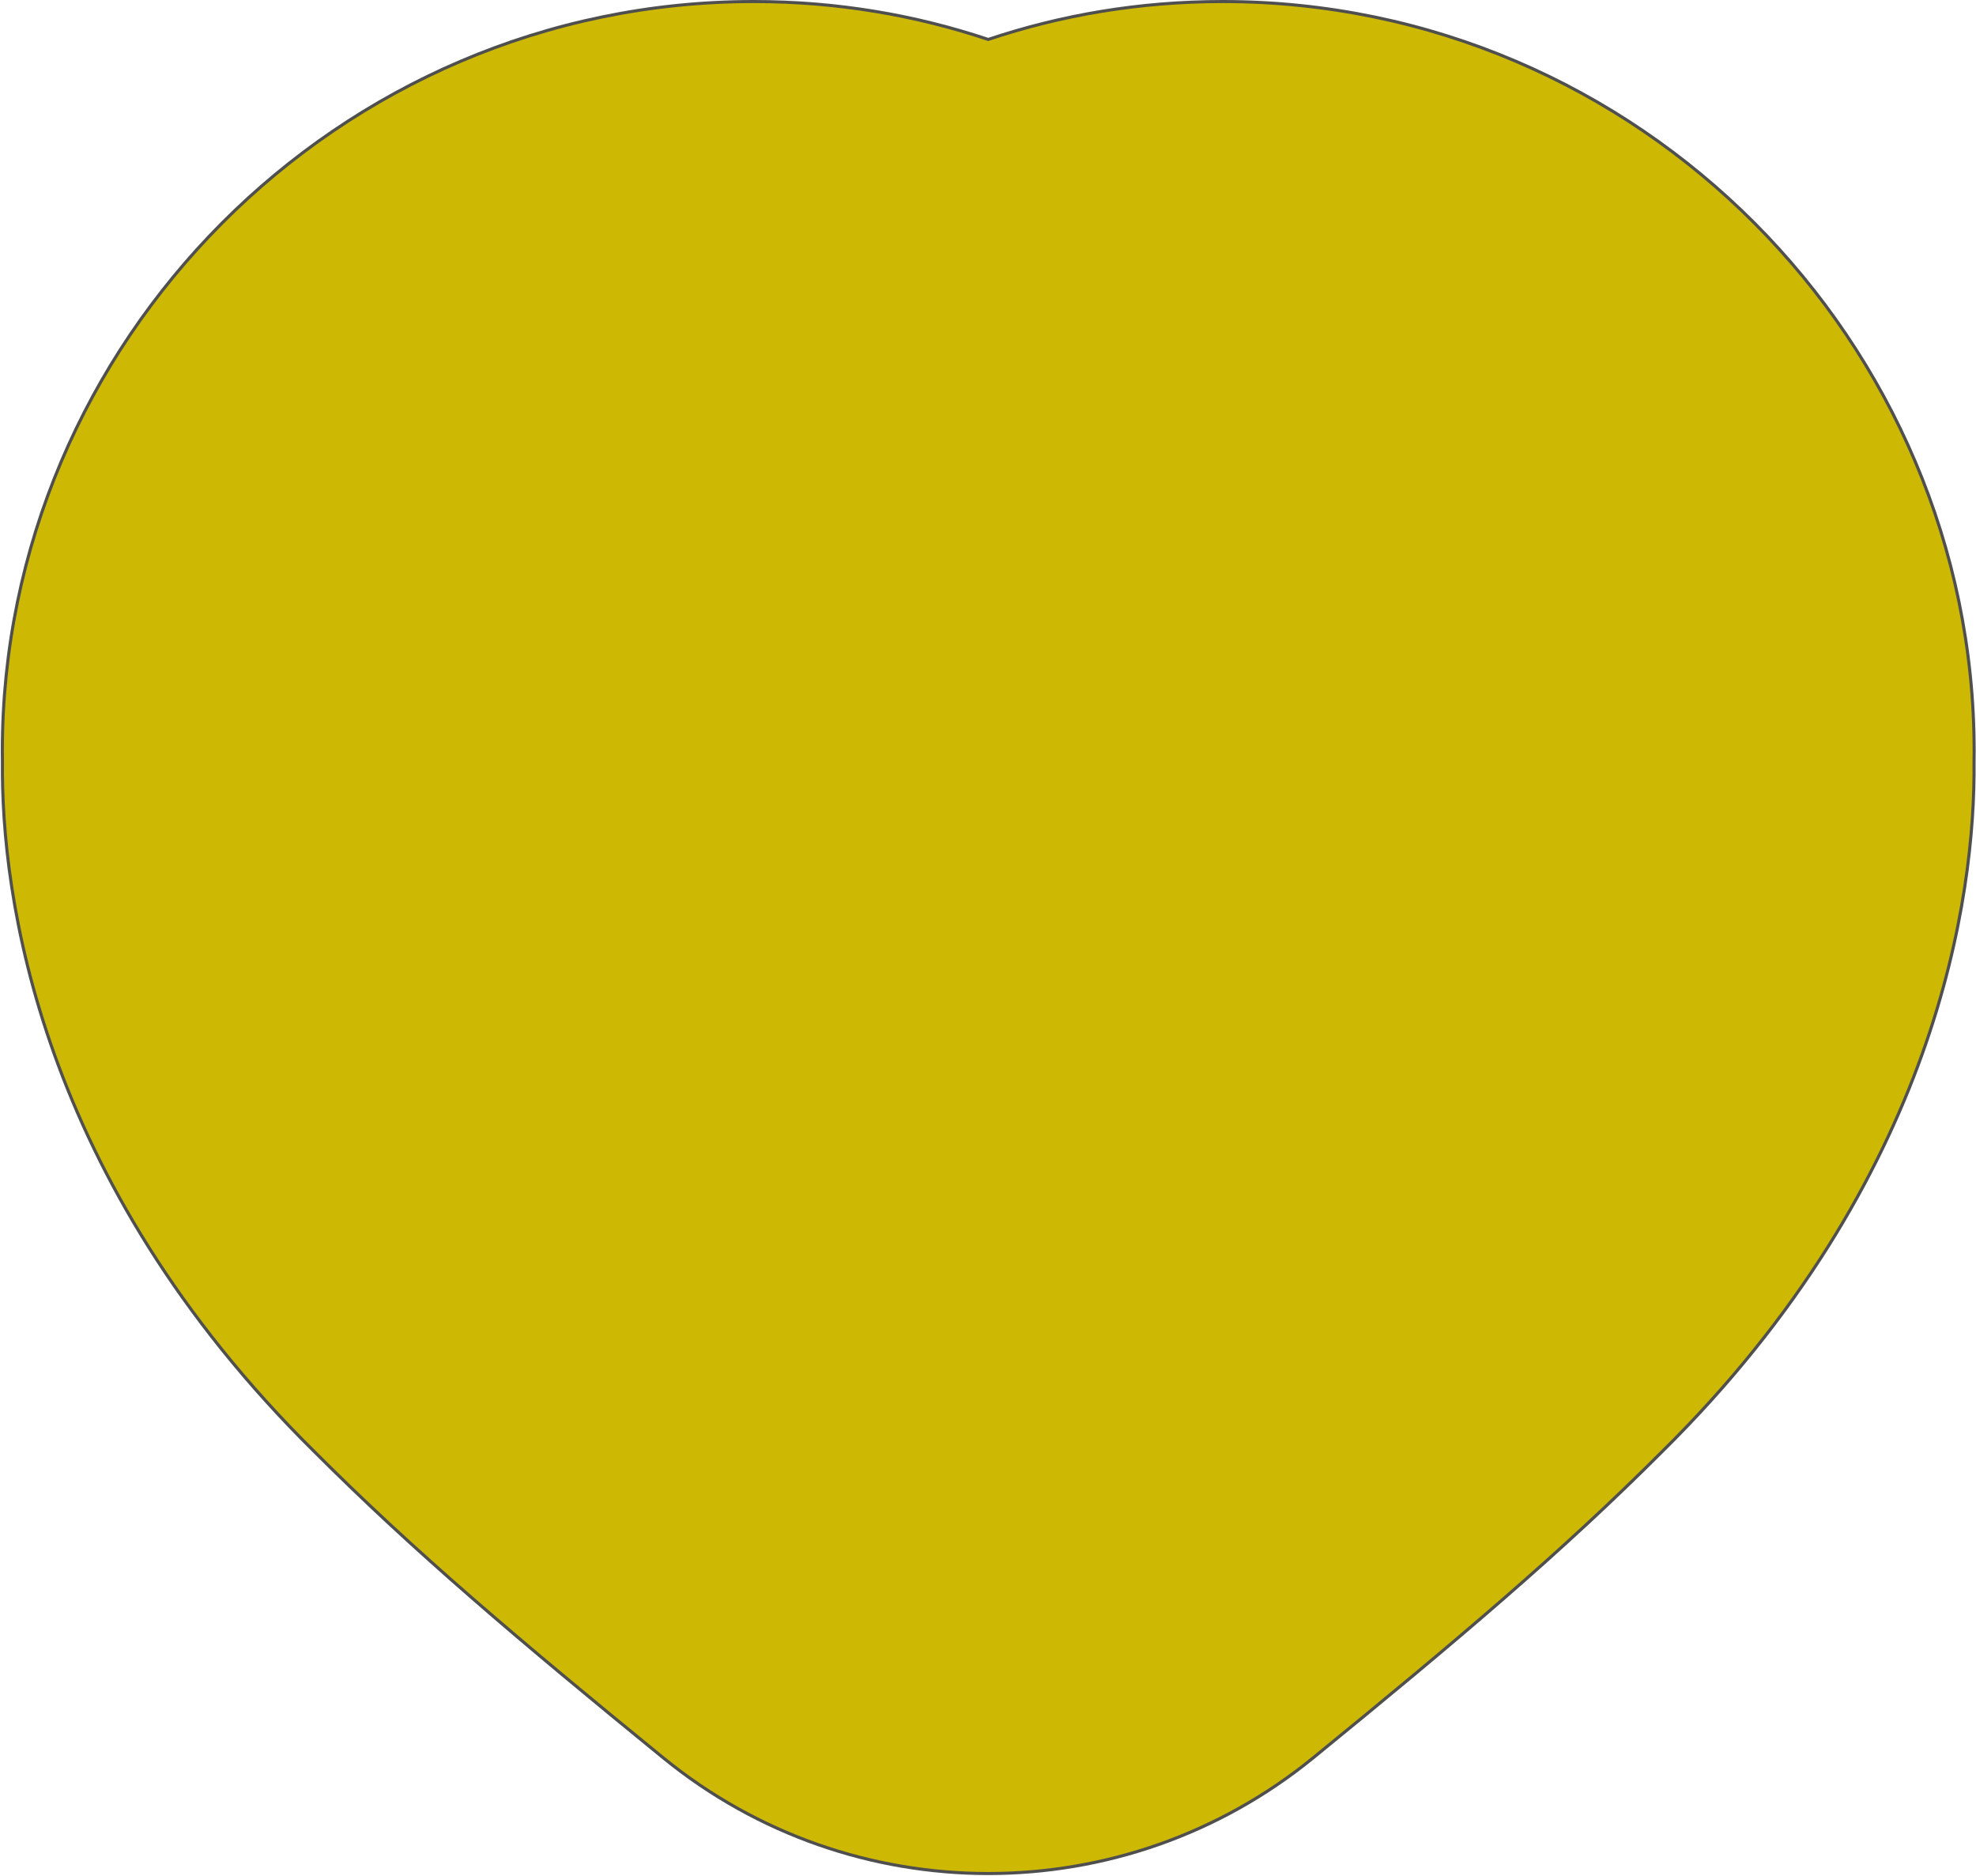 <?xml version="1.0" encoding="UTF-8"?> <svg xmlns="http://www.w3.org/2000/svg" width="1927" height="1829" viewBox="0 0 1927 1829" fill="none"> <path d="M306.916 1415.7C403.054 1511.94 505.997 1599.13 646.907 1713.97C831.364 1864.29 1096.09 1864.29 1280.54 1713.96C1421.45 1599.12 1524.39 1511.93 1620.51 1415.72C1890.07 1149.9 1926.35 872.444 1925.09 742.963C1925.15 739.628 1925.19 736.043 1925.19 732.299C1925.19 334.286 1598.52 1.5 1192.32 1.5C1111.1 1.5 1034.51 14.78 963.723 38.464C892.934 14.78 816.342 1.5 735.143 1.5C328.94 1.5 2.273 334.286 2.273 732.299C2.273 736.042 2.309 739.626 2.366 742.961C1.109 872.431 37.376 1149.89 306.916 1415.7Z" fill="#CDB903" stroke="#4F4F4F" stroke-width="3"></path> </svg> 